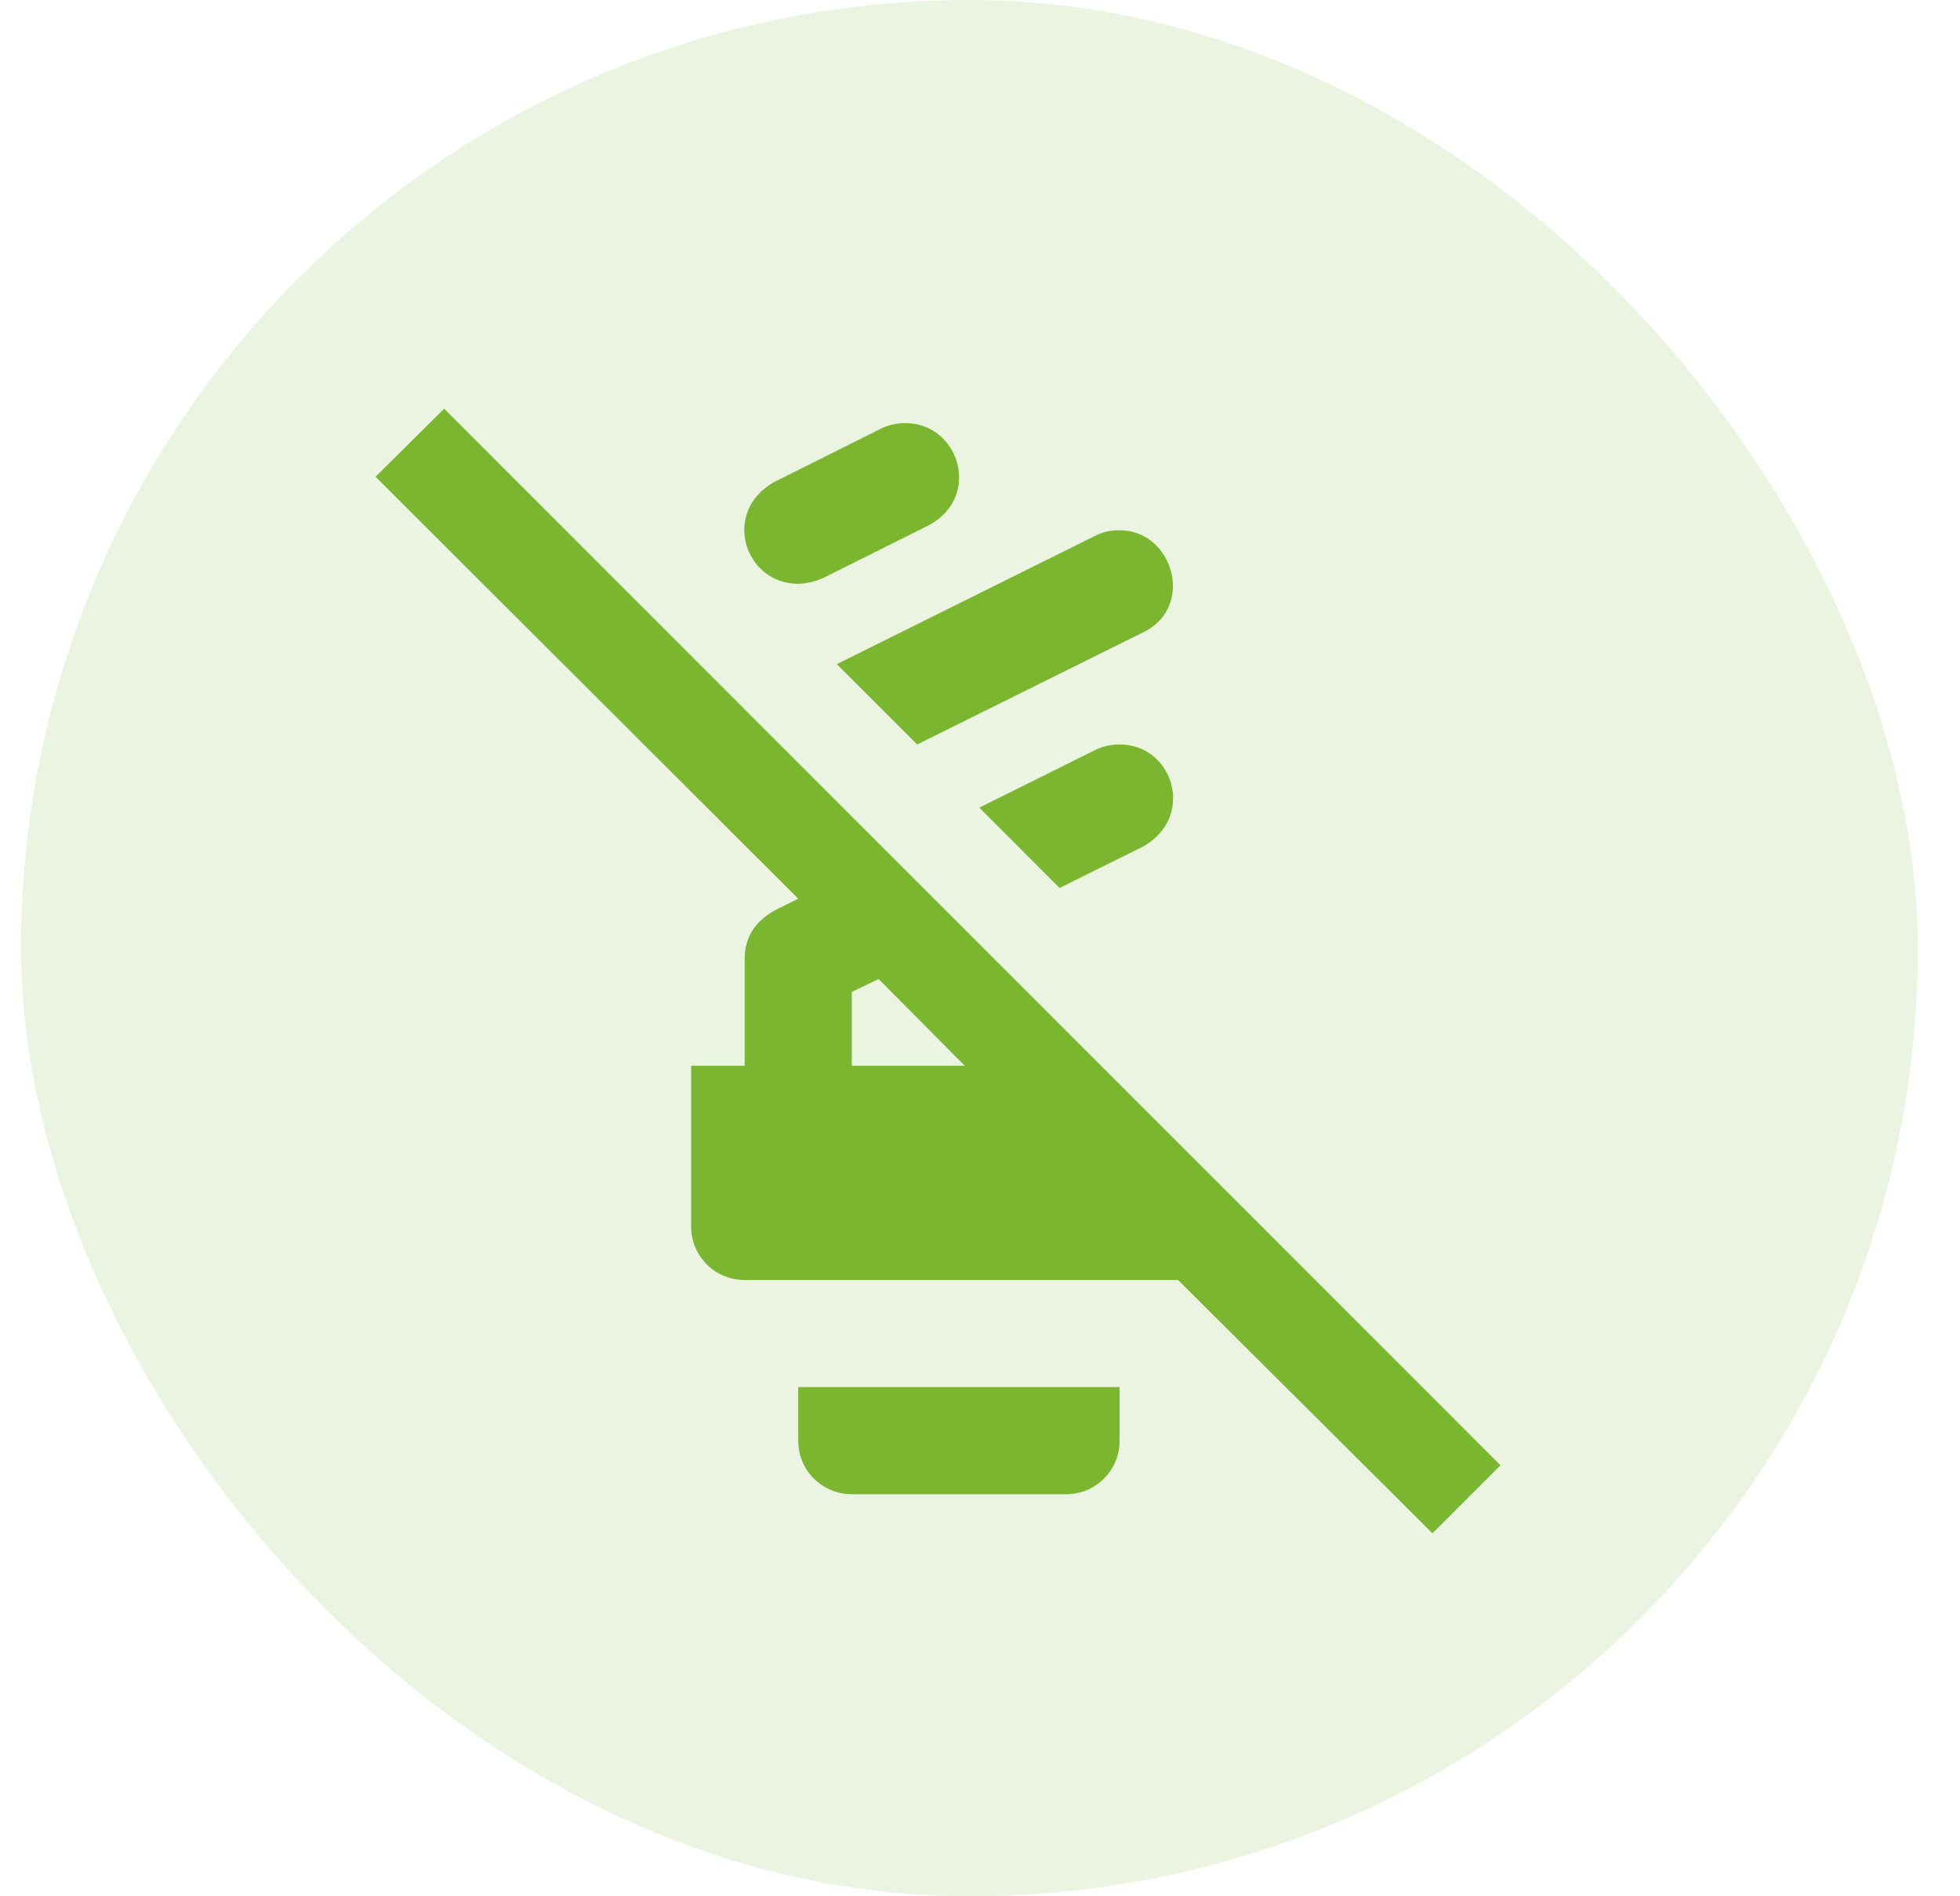 <svg width="31" height="30" viewBox="0 0 31 30" fill="none" xmlns="http://www.w3.org/2000/svg">
<rect x="0.333" width="30" height="30" rx="15" fill="#7BB631" fill-opacity="0.15"/>
<path d="M18.09 13.387L16.759 14.048L15.489 12.777L17.327 11.863C17.446 11.803 17.573 11.778 17.708 11.778C18.556 11.778 18.911 12.913 18.09 13.387ZM14.506 11.778L18.09 9.999C18.903 9.6 18.556 8.389 17.708 8.389C17.576 8.386 17.445 8.415 17.327 8.474L13.235 10.507L14.506 11.778ZM22.656 24.257L18.632 20.25H11.778C11.303 20.25 10.931 19.869 10.931 19.403V16.861H11.778V15.167C11.778 14.828 11.947 14.531 12.371 14.345L12.625 14.218L5.94 7.542L7.025 6.466L23.732 23.181L22.656 24.257ZM15.26 16.861L13.896 15.489L13.472 15.692V16.861H15.26ZM12.625 22.792C12.625 23.275 13.015 23.639 13.472 23.639H16.861C17.336 23.639 17.708 23.258 17.708 22.792V21.944H12.625V22.792ZM12.625 9.236C12.761 9.236 12.896 9.194 13.006 9.151L14.701 8.304C15.531 7.847 15.167 6.694 14.319 6.694C14.184 6.694 14.057 6.72 13.938 6.779L12.244 7.626C11.405 8.101 11.778 9.236 12.625 9.236Z" fill="#7BB631"/>
</svg>
